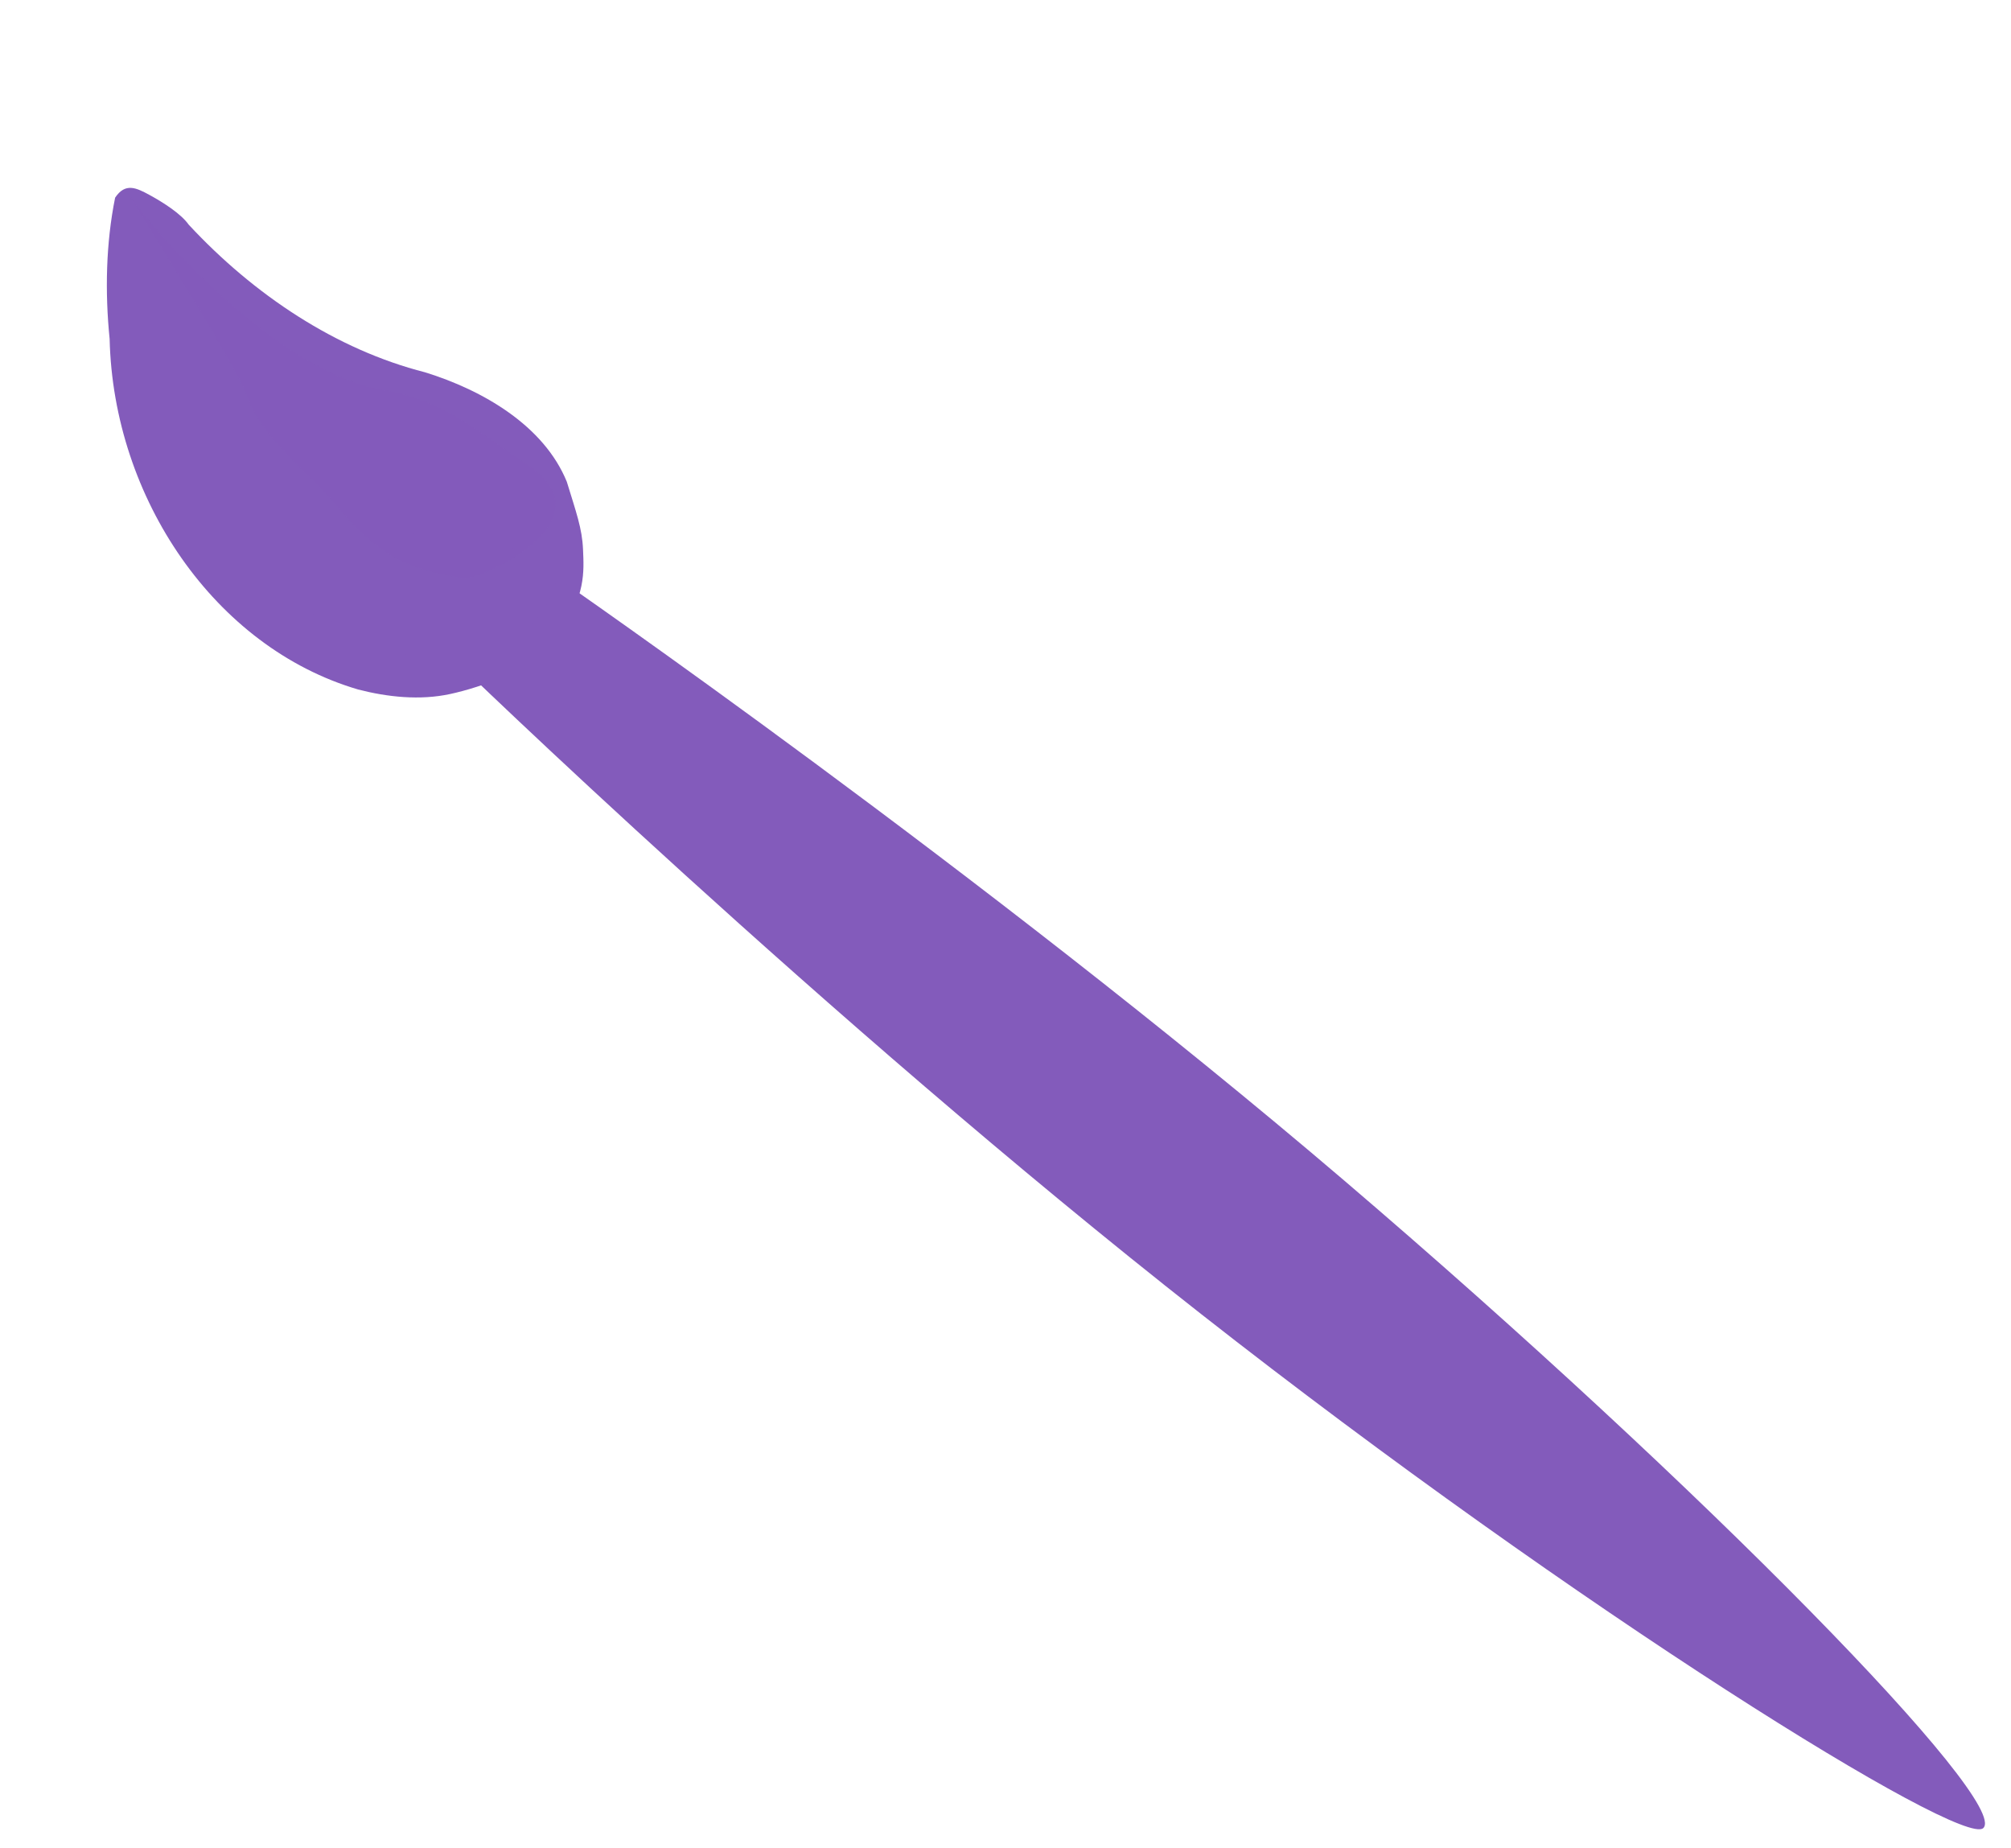 <?xml version="1.0" encoding="UTF-8" standalone="no"?><svg xmlns="http://www.w3.org/2000/svg" xmlns:xlink="http://www.w3.org/1999/xlink" fill="#835bbb" height="202.8" preserveAspectRatio="xMidYMid meet" version="1" viewBox="16.0 18.3 220.7 202.8" width="220.7" zoomAndPan="magnify"><defs><filter id="b" xlink:actuate="onLoad" xlink:show="other" xlink:type="simple"><feGaussianBlur stdDeviation="0.507"/></filter><filter height="1.094" id="c" width="1.348" x="-0.174" xlink:actuate="onLoad" xlink:show="other" xlink:type="simple" y="-0.047"><feGaussianBlur stdDeviation="0.846"/></filter><filter height="1.49" id="a" width="1.704" x="-0.352" xlink:actuate="onLoad" xlink:show="other" xlink:type="simple" y="-0.245"><feGaussianBlur stdDeviation="1.765"/></filter></defs><g fill-rule="evenodd"><g id="change1_1"><path d="m44.904 93.22c-13.233-9.645-18.207-28.805-12.697-45.403 1.239-4.996 3.159-10.034 5.794-14.389 1.606-1.19 2.541-0.251 3.632 0.97 1.091 1.221 2.574 3.101 2.972 4.544 4.143 9.675 10.616 18.368 18.959 23.995 5.314 3.992 10.309 9.903 10.596 16.558-0.164 3.434-0.133 5.364-0.831 7.594-0.717 2.289-1.408 4.92-5.79 8.028-3.423 2.568-9.896 2.428-13.275 1.984-3.378-0.444-6.593-2-9.361-3.881z" fill="inherit" transform="rotate(-19.702 52.211 63.677)"/><path d="m56.086 62.74c-3.007 4.722-1.374 14.508 1.605 19.279 4.249 6.806 14.788 0.178 16.047-3.856 0.668-2.141-5.256-16.187-17.652-15.423z" fill="inherit" filter="url(#a)" transform="rotate(-19.702 52.211 63.677)"/><path d="m30.215 60.195c-0.008 5.76 2.246 15.341 4.566 19.983 6.446 12.897 15.174 15.429 21.286 16.931 1.409 0.346-8.322-9.315-10.808-11.465-3.54-3.061-6.043-5.042-7.835-9.324-4.125-9.861-6.955-9.317 0.85-42.61 0.437-1.863-5.718 8.052-8.059 26.485z" fill="inherit" filter="url(#b)" transform="rotate(-19.702 52.211 63.677)"/><path d="m44.256 58.267c-0.008 5.76 3.392 10.17 5.168 15.003 2.575 7.009 4.944 9.324 10.655 12.432 1.219 0.664 17.646-0.33 10.454-9.698-2.957-3.852-5.758-9.37-12.047-12.859-9.622-5.338-17.411-23.492-19.009-29.757-0.949-3.719 4.512 19.78 4.779 24.879z" fill="inherit" fill-opacity="0.131" filter="url(#c)" transform="rotate(-19.702 52.211 63.677)"/></g><g id="change1_2"><path d="m233.65 218.9c3.059-2.789-30.452-37.186-70.162-71.09s-86.231-66.043-86.231-66.043c-2.462 5.83-3.397 6.725-11.439 8.881 0 0 40.373 39.183 81.989 71.832s83.481 58.573 85.842 56.42z" fill="inherit"/></g></g></svg>
